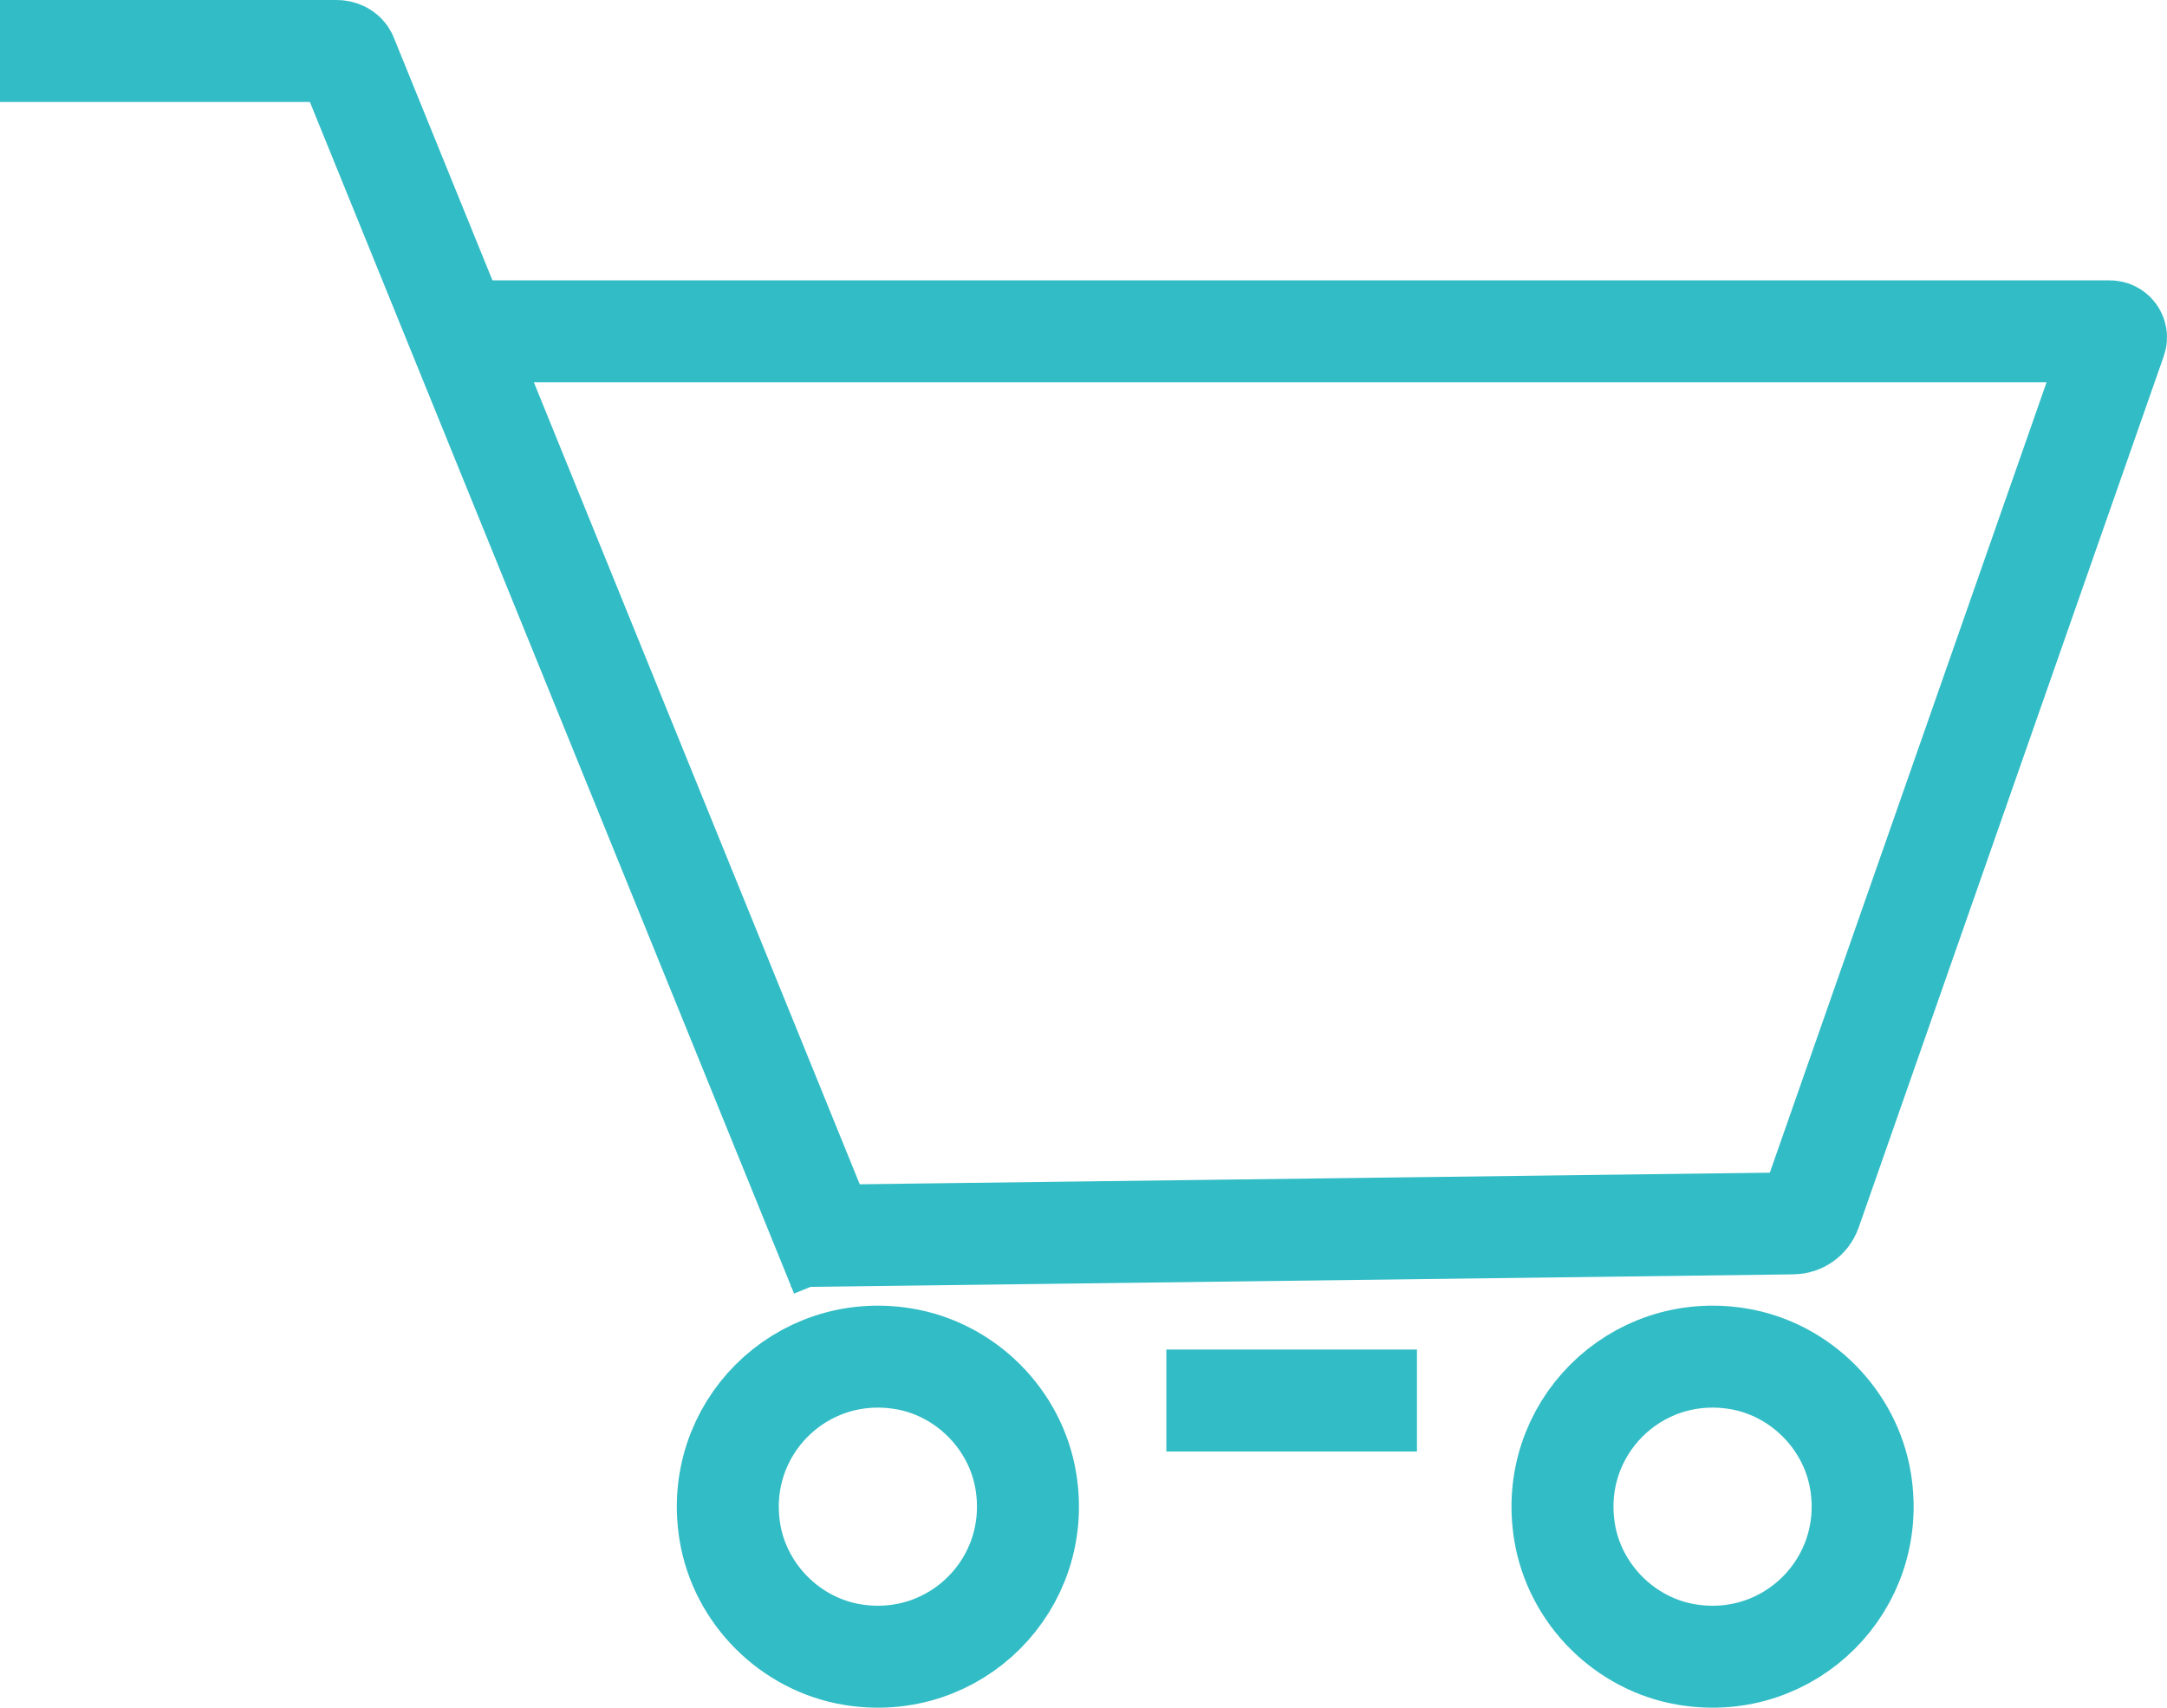 <?xml version="1.0" encoding="UTF-8"?> <svg xmlns="http://www.w3.org/2000/svg" width="85" height="67" viewBox="0 0 85 67" fill="none"><g clip-path="url(#clip0_1627_32)"><path d="M45.75 54.95H55.58" stroke="#32BCC5" stroke-width="4" stroke-miterlimit="10"></path><path d="M33 50L13.589 2.216C13.54 2.09 13.382 2 13.2 2C13.2 2 5.155 2 0 2" stroke="#32BCC5" stroke-width="4" stroke-miterlimit="10"></path><path d="M40.24 58.12C40.9 62.15 37.47 65.58 33.44 64.92C31 64.52 29.03 62.55 28.63 60.11C27.97 56.08 31.4 52.65 35.43 53.31C37.87 53.71 39.84 55.68 40.24 58.12Z" stroke="#32BCC5" stroke-width="4" stroke-miterlimit="10"></path><path d="M72.98 58.12C73.64 62.15 70.21 65.58 66.18 64.92C63.74 64.52 61.77 62.55 61.37 60.11C60.71 56.08 64.14 52.65 68.17 53.31C70.61 53.71 72.58 55.68 72.98 58.12Z" stroke="#32BCC5" stroke-width="4" stroke-miterlimit="10"></path><path d="M18 13H82.758C82.925 13 83.04 13.159 82.987 13.309L71.011 47.522C70.907 47.801 70.635 48 70.322 48L31 48.5" stroke="#32BCC5" stroke-width="4" stroke-miterlimit="10"></path></g><defs><clipPath id="clip0_1627_32"><rect width="85" height="67" fill="white"></rect></clipPath></defs></svg> 